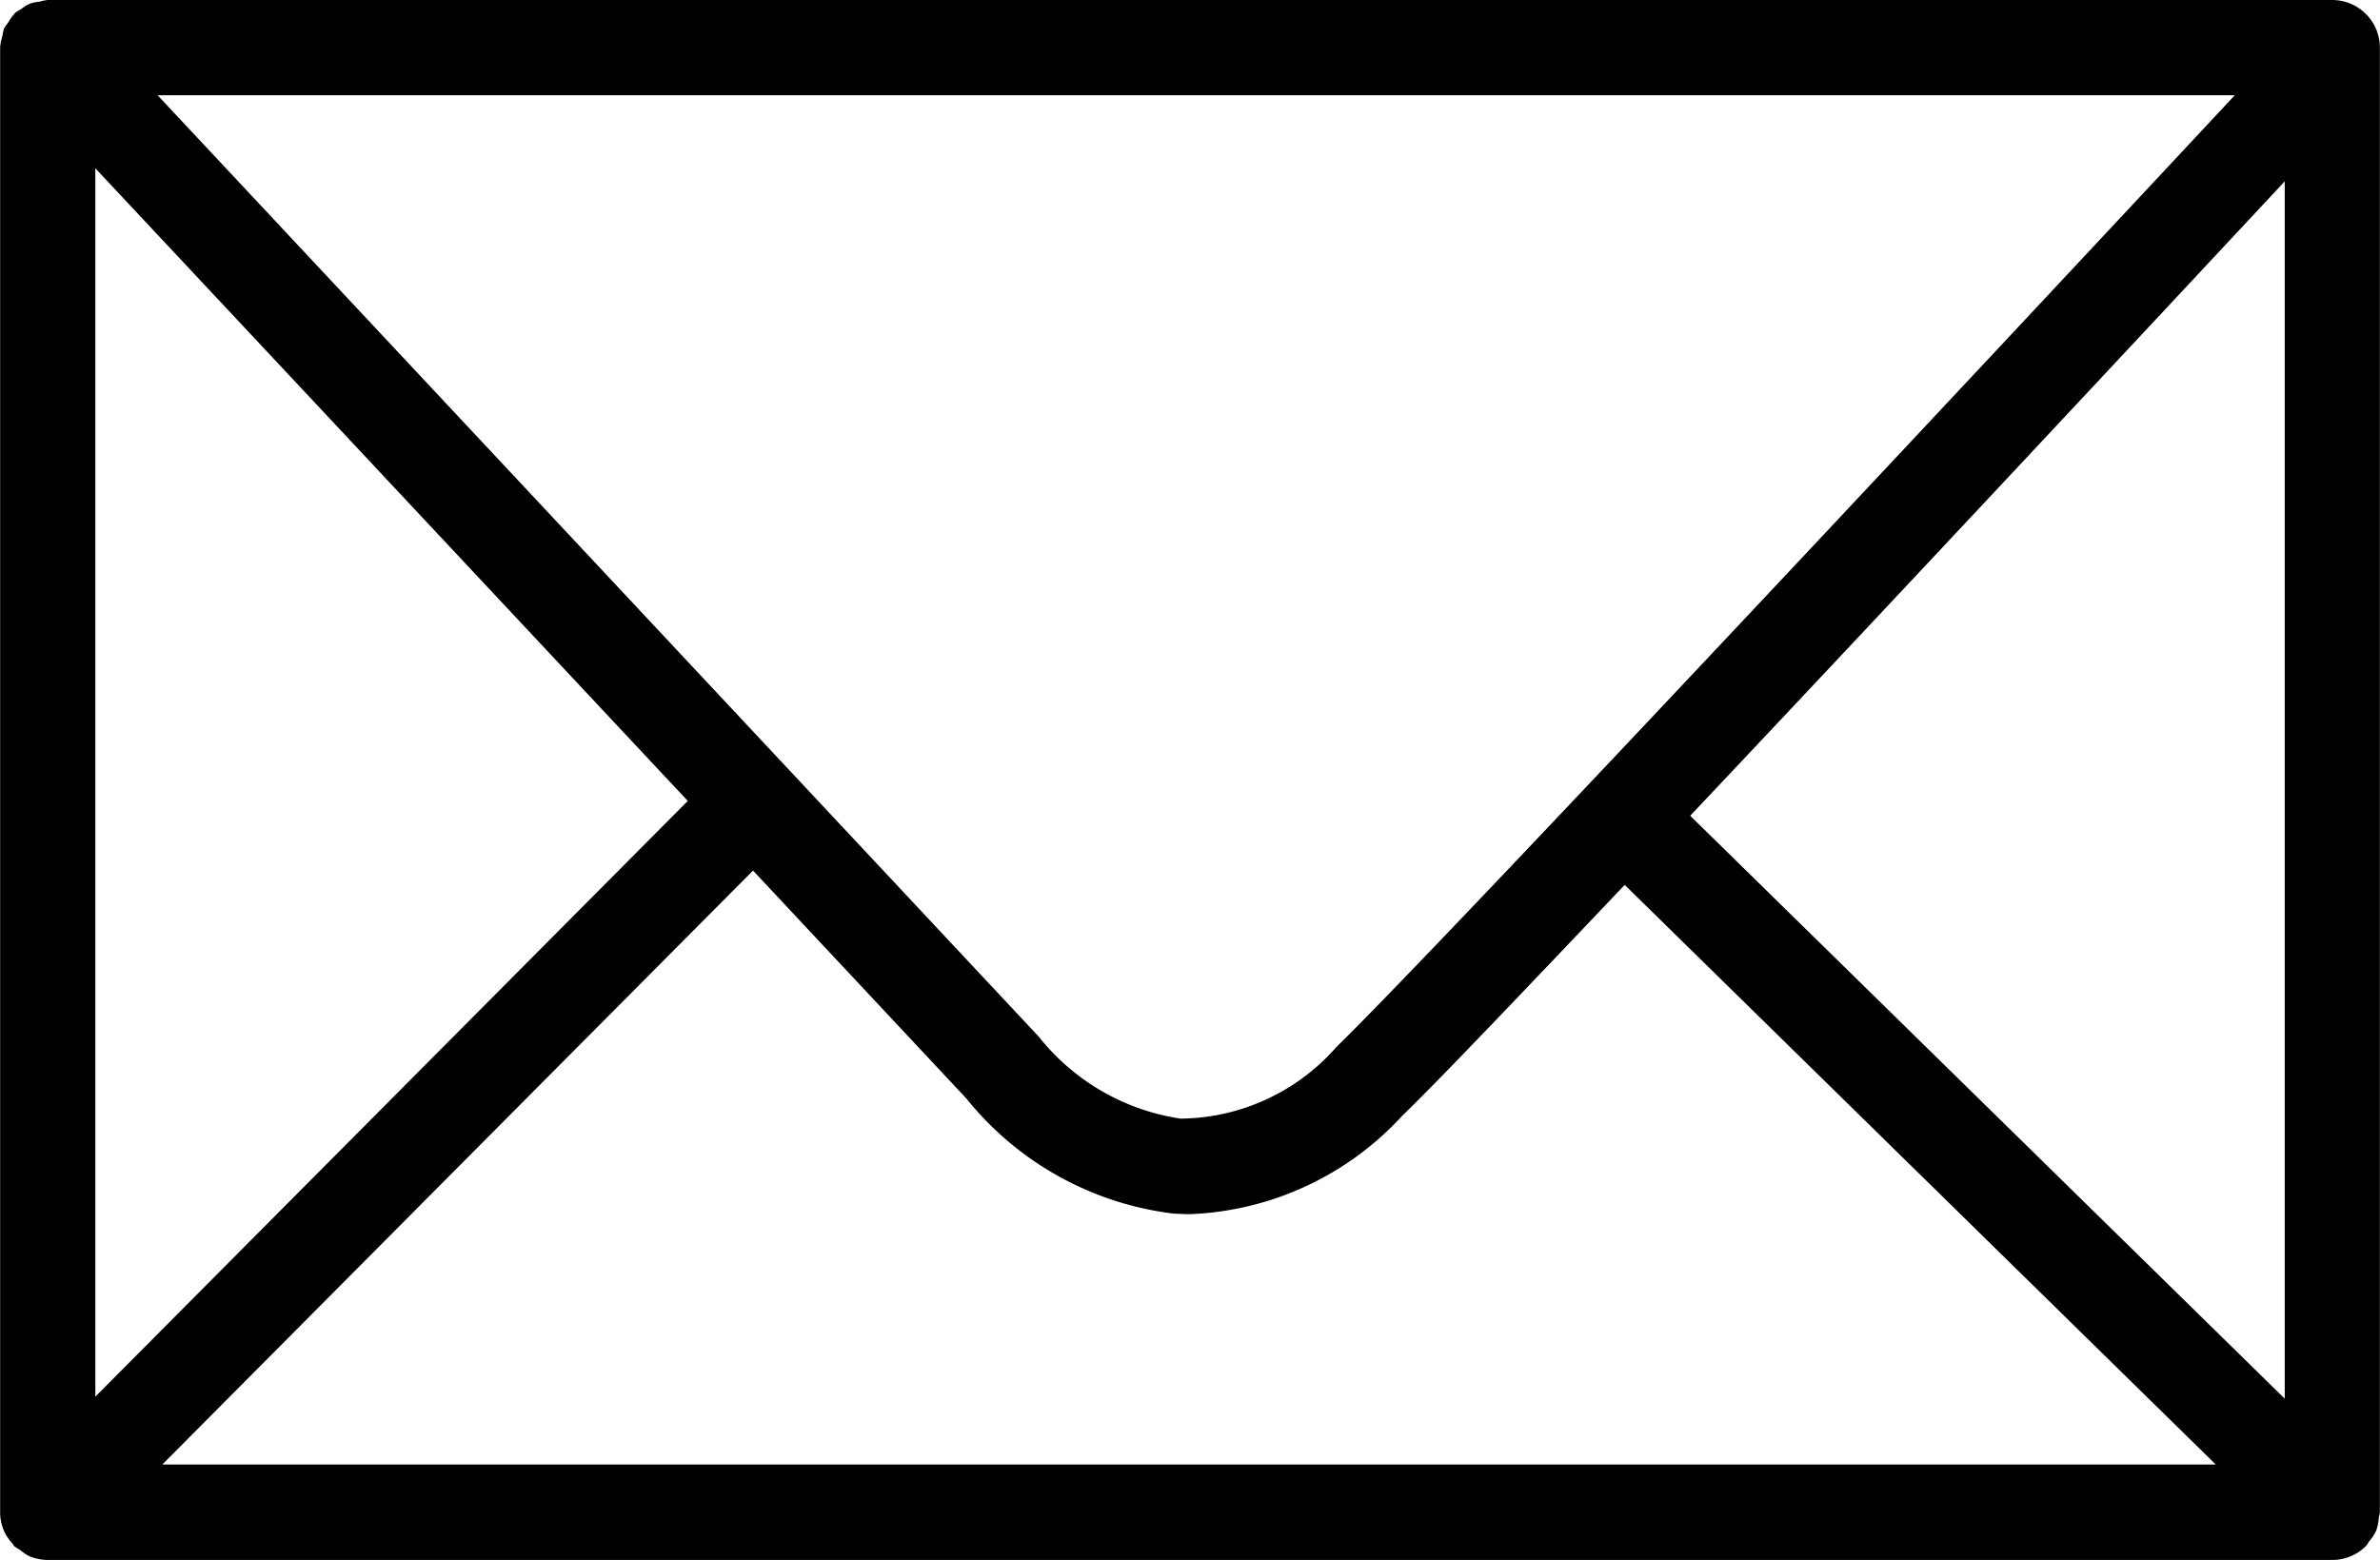 <svg xmlns="http://www.w3.org/2000/svg" width="34.403" height="22.551" viewBox="0 0 34.403 22.551"><path d="M645.406,833.789H612.381a.608.608,0,0,0-.115.024.592.592,0,0,0-.136.027.6.6,0,0,0-.133.081.646.646,0,0,0-.086.053l-.007.01a.784.784,0,0,0-.095.132.947.947,0,0,0-.059.087.751.751,0,0,0-.022.1.813.813,0,0,0-.034.167l0,.011v21.174h0a.68.68,0,0,0,.054.264.689.689,0,0,0,.126.189c.009.01.012.024.023.035a.606.606,0,0,0,.081.052.7.7,0,0,0,.141.095.71.71,0,0,0,.264.053h33.025a.679.679,0,0,0,.265-.054.688.688,0,0,0,.223-.151l0,0a.538.538,0,0,0,.04-.061.688.688,0,0,0,.105-.161.663.663,0,0,0,.037-.188.652.652,0,0,0,.015-.072V834.477A.689.689,0,0,0,645.406,833.789Zm-14.4,15.142a3.029,3.029,0,0,1-2.251,1.031,3.223,3.223,0,0,1-2.046-1.183l-12.739-13.613h30.026C641.154,838.21,632.521,847.457,631.005,848.931Zm-9.372-3.562-8.564,8.613v-17.76Zm.943,1.007,3.082,3.293a4.545,4.545,0,0,0,2.986,1.665c.086.006.173.009.258.009a4.393,4.393,0,0,0,3.061-1.425c.5-.481,1.7-1.743,3.213-3.335l8.544,8.38H614.038Zm13.547-.793c2.986-3.163,6.711-7.154,8.594-9.172v17.6Z" transform="translate(-611.692 -833.789)"/></svg>